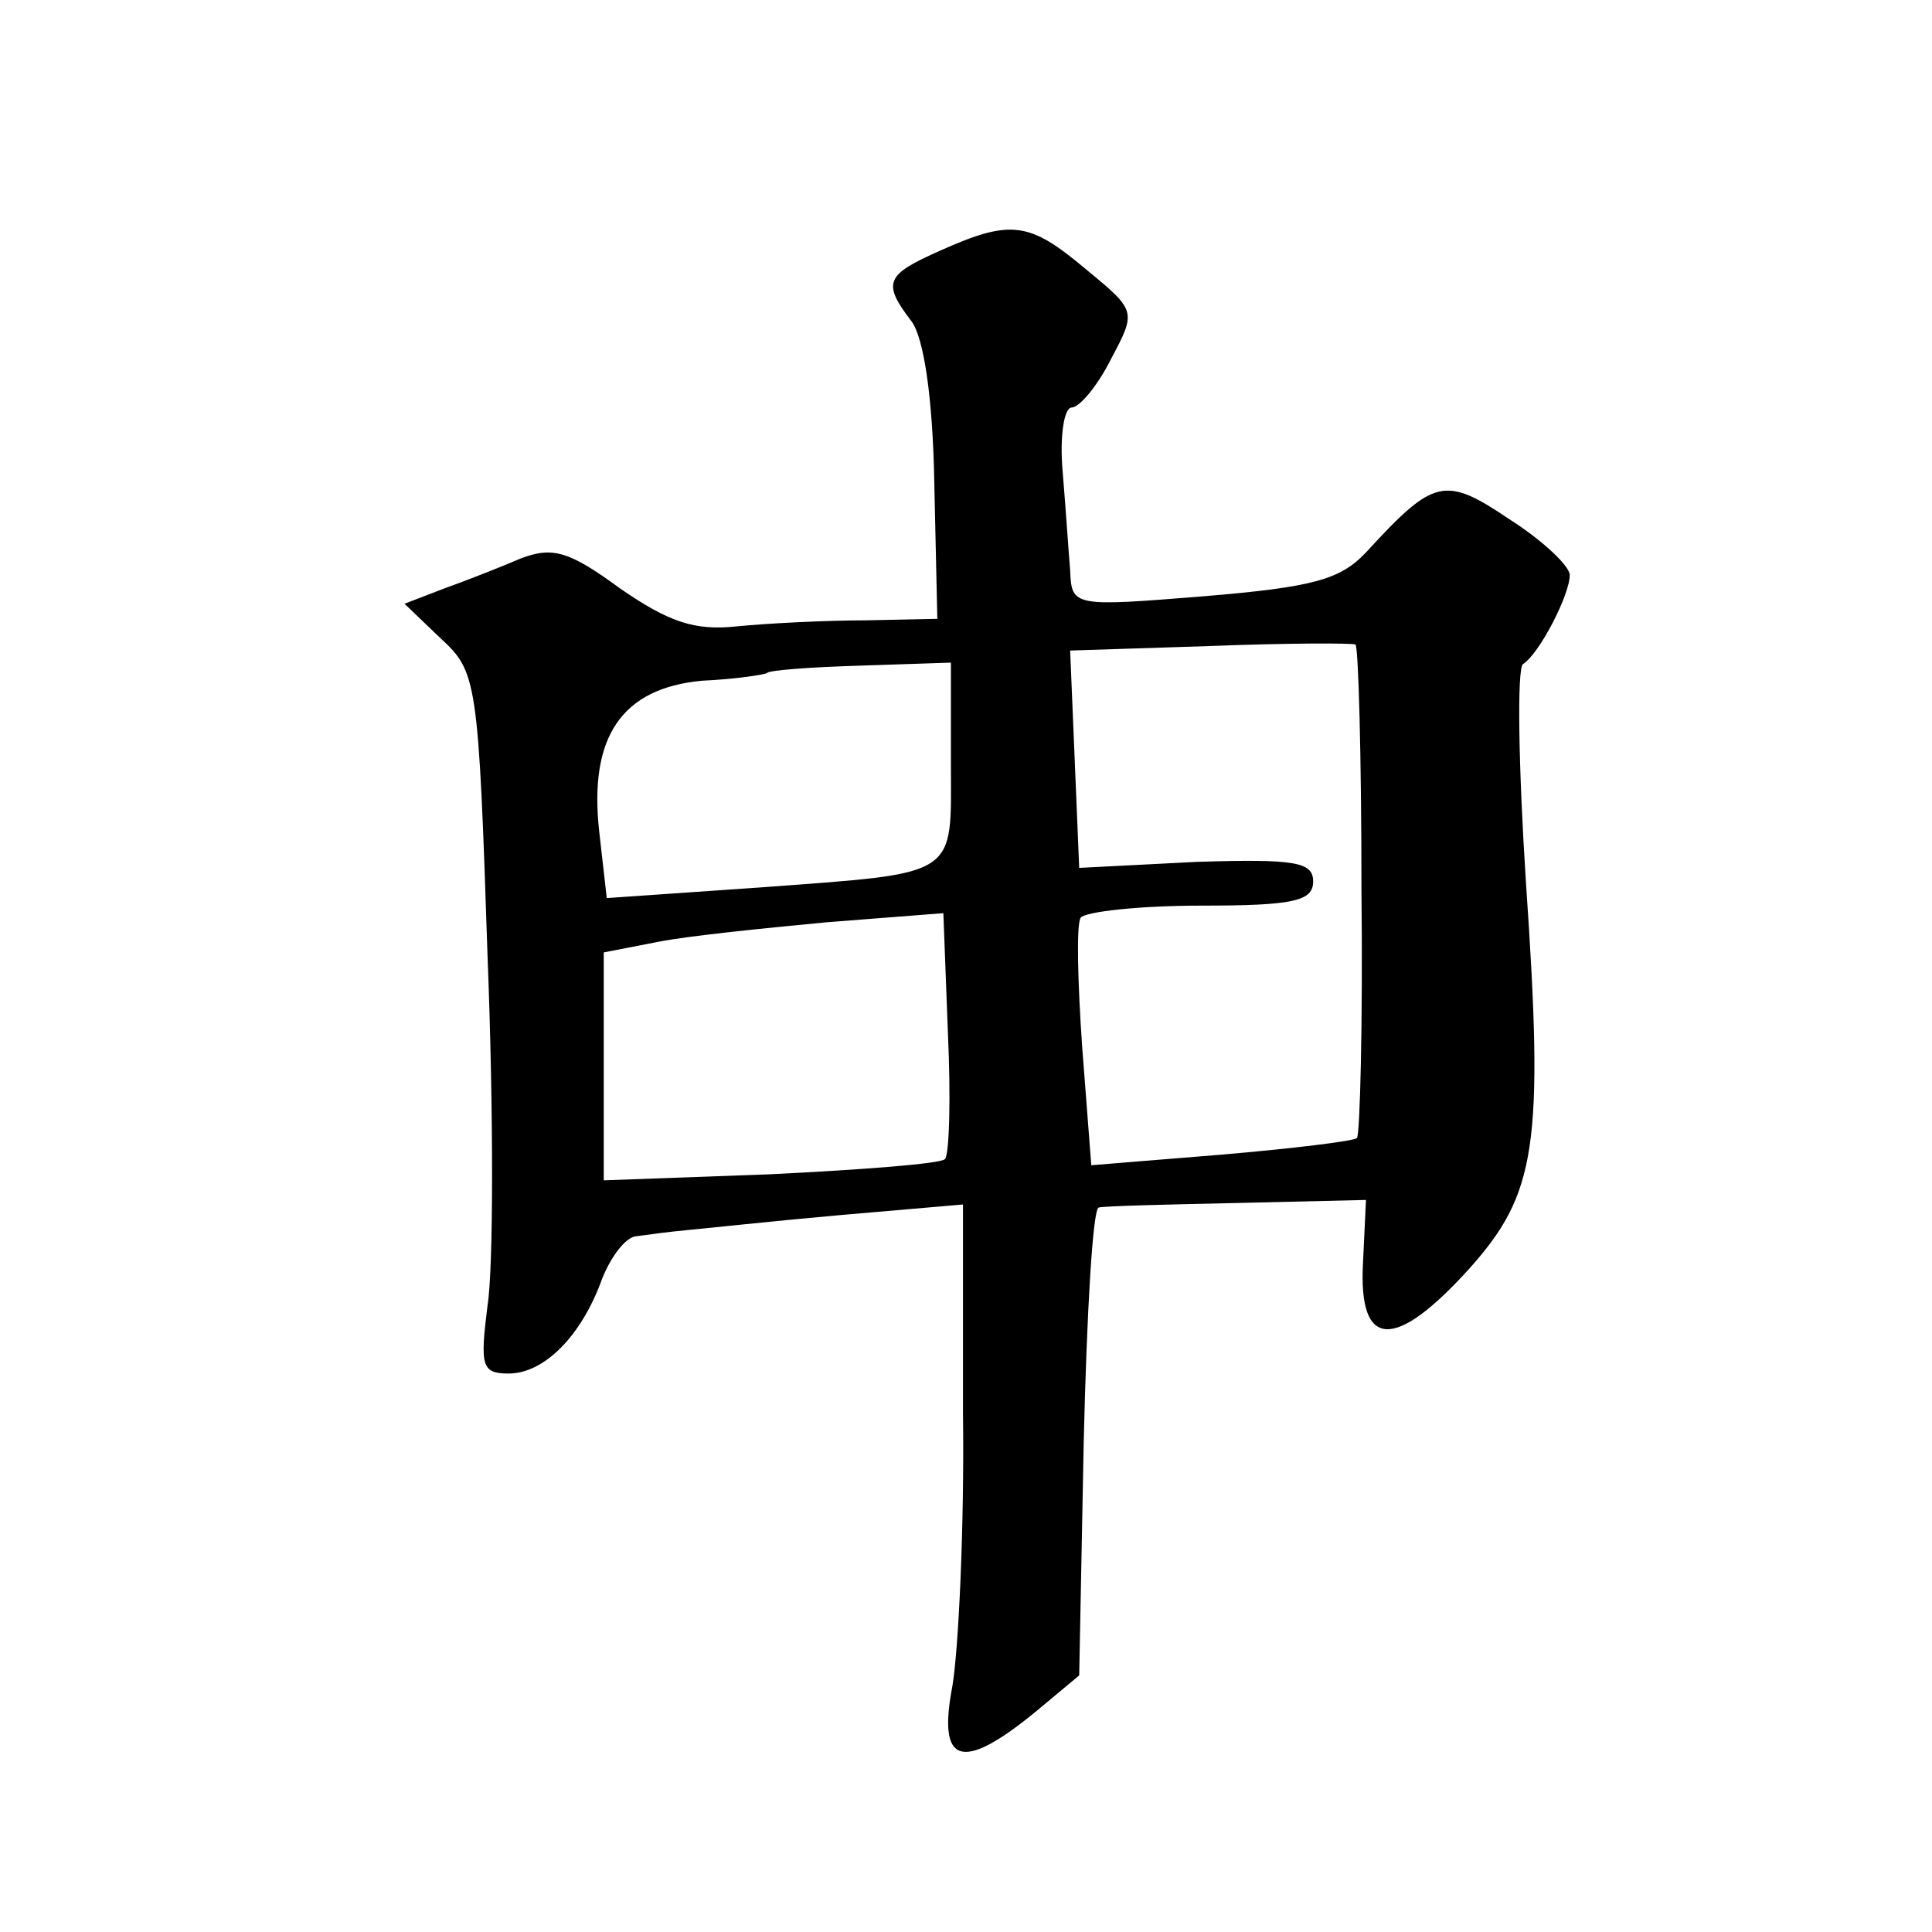 <?xml version="1.0" standalone="no"?>
<!DOCTYPE svg PUBLIC "-//W3C//DTD SVG 20010904//EN"
 "http://www.w3.org/TR/2001/REC-SVG-20010904/DTD/svg10.dtd">
<svg version="1.0" xmlns="http://www.w3.org/2000/svg"
 width="128pt" height="128pt" viewBox="0 0 128 128"
 preserveAspectRatio="xMidYMid meet">
<g transform="translate(0,128) scale(0.1,-0.1)"
fill="#0" stroke="none">
<path d="M623 1114 c-36 -16 -39 -21 -19 -47 8 -11 14 -50 15 -107 l2 -90 -48 -1
c-26 0 -65 -2 -85 -4 -28 -3 -45 3 -77 25 -34 25 -45 28 -66 20 -14 -6 -37 -15
-51 -20 l-26 -10 24 -23 c24 -22 25 -28 31 -210 4 -102 4 -207 0 -232 -5 -40 -4
-45 14 -45 23 0 48 24 62 63 6 15 16 28 23 28 7 1 22 3 33 4 11 1 57 6 102 10 l81
7 0 -138 c1 -76 -3 -157 -7 -181 -10 -52 6 -57 54 -18 l30 25 3 155 c2 85 6 155
10 155 4 1 45 2 92 3 l85 2 -2 -42 c-3 -57 21 -58 70 -4 45 50 50 82 38 256 -5
77 -6 142 -2 145 11 7 31 46 31 59 0 6 -18 23 -40 37 -43 29 -50 27 -95 -22 -17
-18 -35 -23 -107 -29 -87 -7 -88 -7 -89 17 -1 12 -3 42 -5 66 -2 23 1 42 6 42 5
0 17 14 26 32 17 32 17 32 -17 60 -37 31 -49 33 -96 12z m279 -423 c1 -89 -1 -163
-3 -165 -2 -2 -43 -7 -90 -11 l-86 -7 -6 78 c-3 43 -4 82 -1 86 3 4 39 8 80 8 61
0 74 3 74 16 0 13 -12 15 -77 13 l-78 -4 -3 72 -3 72 93 3 c51 2 94 2 96 1 2 -1
4 -74 4 -162z m-272 84 c0 -77 7 -73 -127 -83 l-101 -7 -5 44 c-7 63 15 95 68 100
22 1 41 4 43 5 1 2 29 4 62 5 l60 2 0 -66z m-4 -263 c-3 -3 -55 -7 -116 -10 l-110
-4 0 75 0 76 36 7 c20 4 70 9 112 13 l77 6 3 -79 c2 -43 1 -81 -2 -84z"/>
</g>
</svg>
